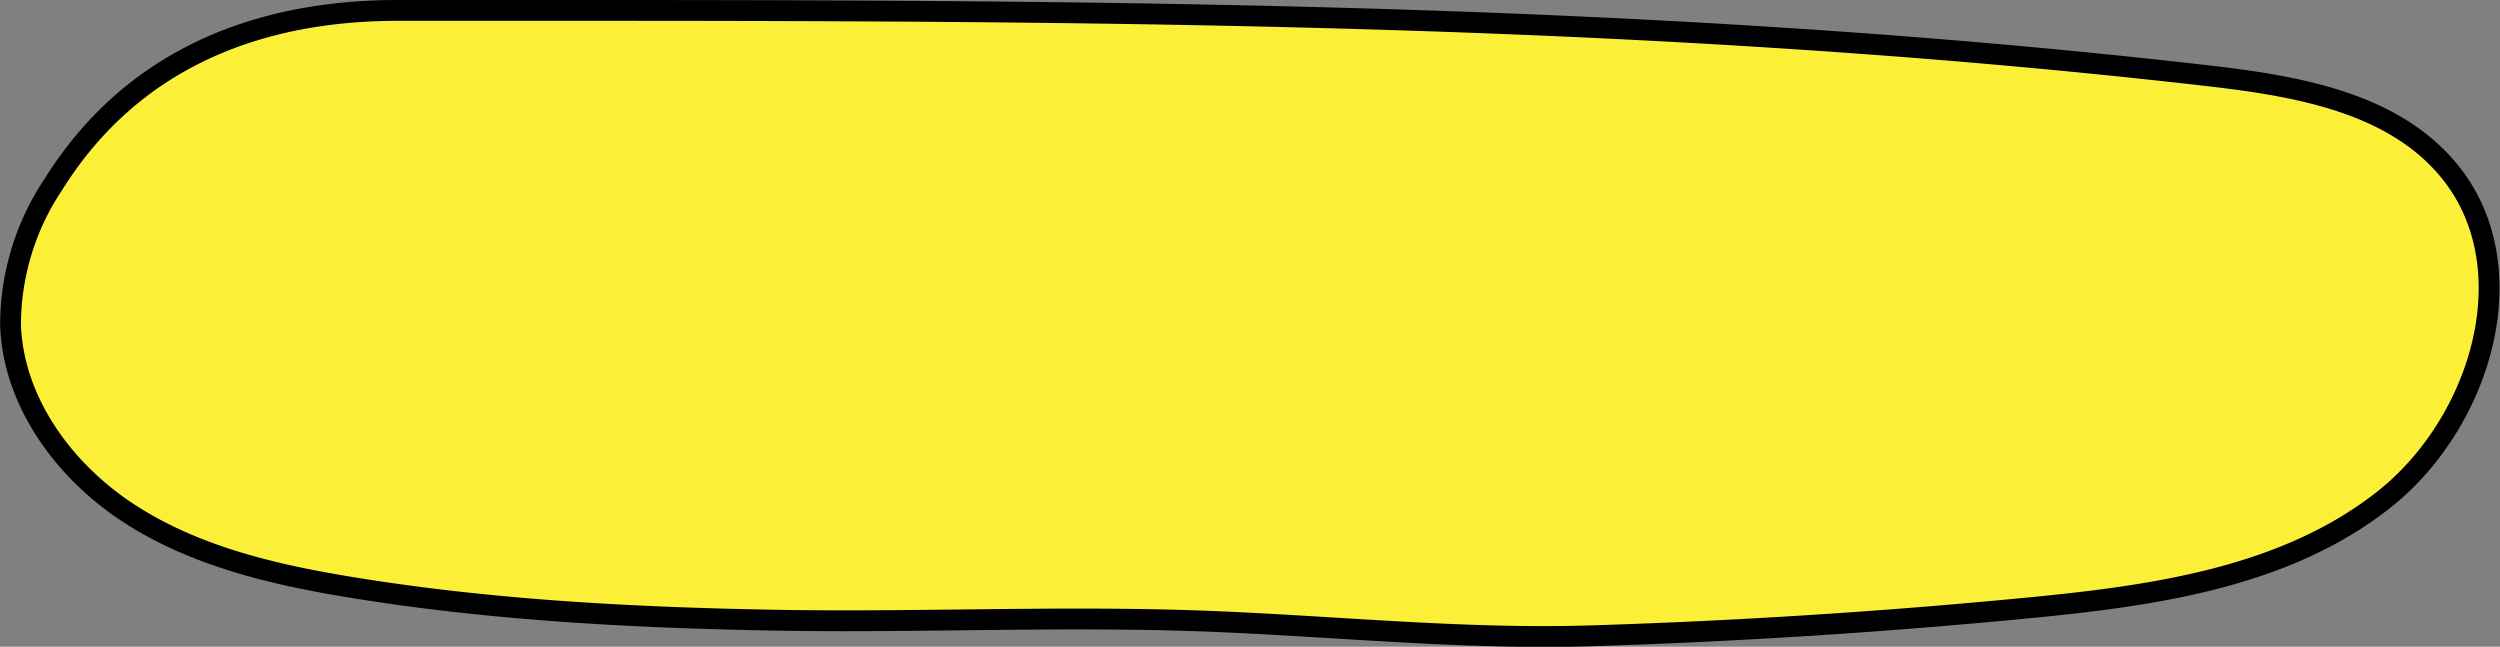 <svg xmlns="http://www.w3.org/2000/svg" width="240.073" height="62.105" viewBox="0 0 240.073 62.105">
  <rect x="0" y="0" width="240.073" height="62.105" fill="#808080" stroke="none"/>
  <path id="パス_139" data-name="パス 139" d="M194.705,58.11q-20.883,2.028-41.87,2.688c-12.86.421-25.6-1.01-38.48-1.44-13.44-.449-26.814.19-40.264-.053-13.712-.248-27.456-.972-41-3.215C25.77,54.878,18.367,53.1,12.145,49.057S1.009,38.347.76,30.933A24.337,24.337,0,0,1,4.883,17.446C12.409,5.417,24.48.747,37.969.751,95.907.764,153.778.375,211.6,7.005c8.5.975,17.827,2.5,23.286,9.085,7.658,9.235,3.178,24.234-6.244,31.661s-21.992,9.2-33.933,10.359" transform="translate(0.251 0.249)" fill="#FBF037" stroke="#000" stroke-linecap="round" stroke-linejoin="round" stroke-width="2"/>
</svg>
